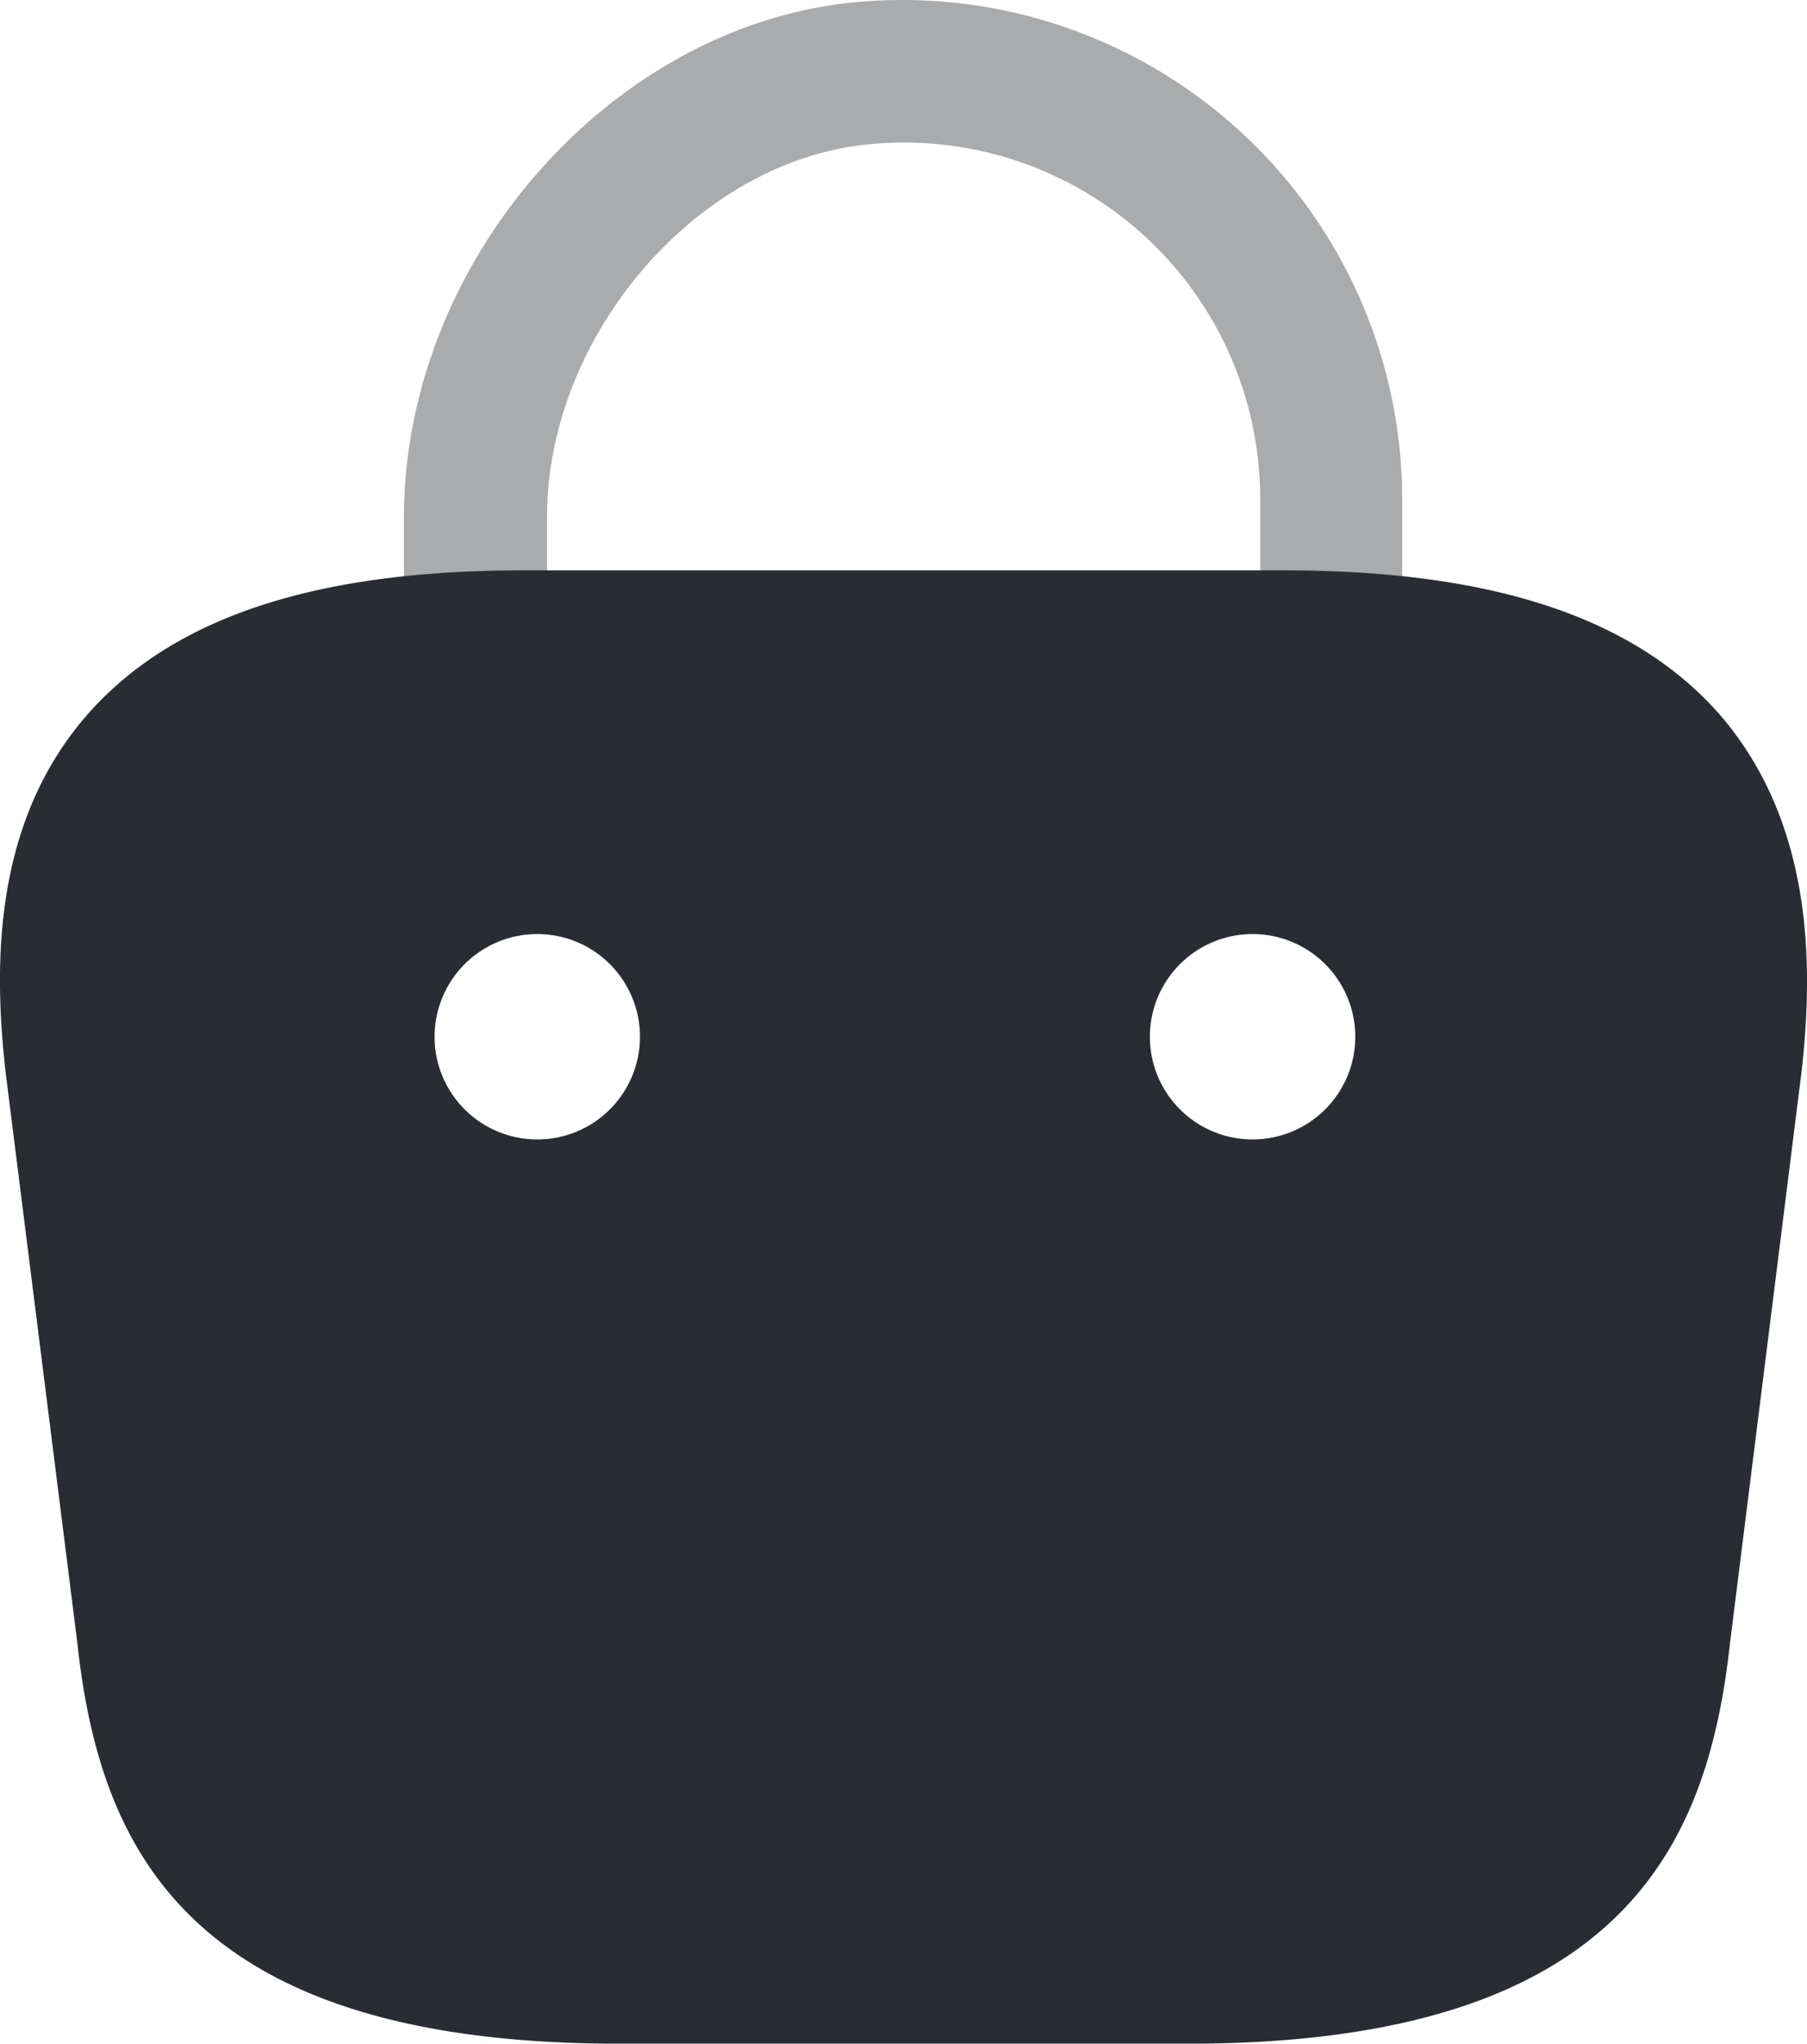 <svg xmlns="http://www.w3.org/2000/svg" width="70.733" height="80" viewBox="0 0 70.733 80">
  <g id="Group_1" data-name="Group 1" transform="translate(-10.522 -6.659)">
    <path id="Path_1" data-name="Path 1" d="M60.016,34.1a2.782,2.782,0,0,1-2.8-2.8V26.186A13.939,13.939,0,0,0,41.9,12.307c-6.719.64-12.6,7.479-12.6,14.6v3.6a2.8,2.8,0,0,1-5.6,0v-3.6c0-10,8.079-19.238,17.638-20.158A19.56,19.56,0,0,1,62.775,26.186v5.119A2.774,2.774,0,0,1,60.016,34.1Z" transform="translate(2.634)" fill="#292d32" opacity="0.4"/>
    <path id="Path_2" data-name="Path 2" d="M77.728,30.786c-3.36-3.72-8.879-5.519-16.958-5.519H31.013c-8.079,0-13.6,1.8-16.958,5.519-3.88,4.319-3.76,10.079-3.32,14.078l2.8,22.277c.84,7.8,4,15.8,21.2,15.8H57.05c17.2,0,20.358-8,21.2-15.758l2.8-22.357C81.487,40.865,81.567,35.106,77.728,30.786ZM31.573,47.544h-.04a4.02,4.02,0,1,1,.04,0Zm28,0h-.04a4.02,4.02,0,1,1,.04,0Z" transform="translate(0 3.719)" fill="#292d32"/>
  </g>
</svg>
